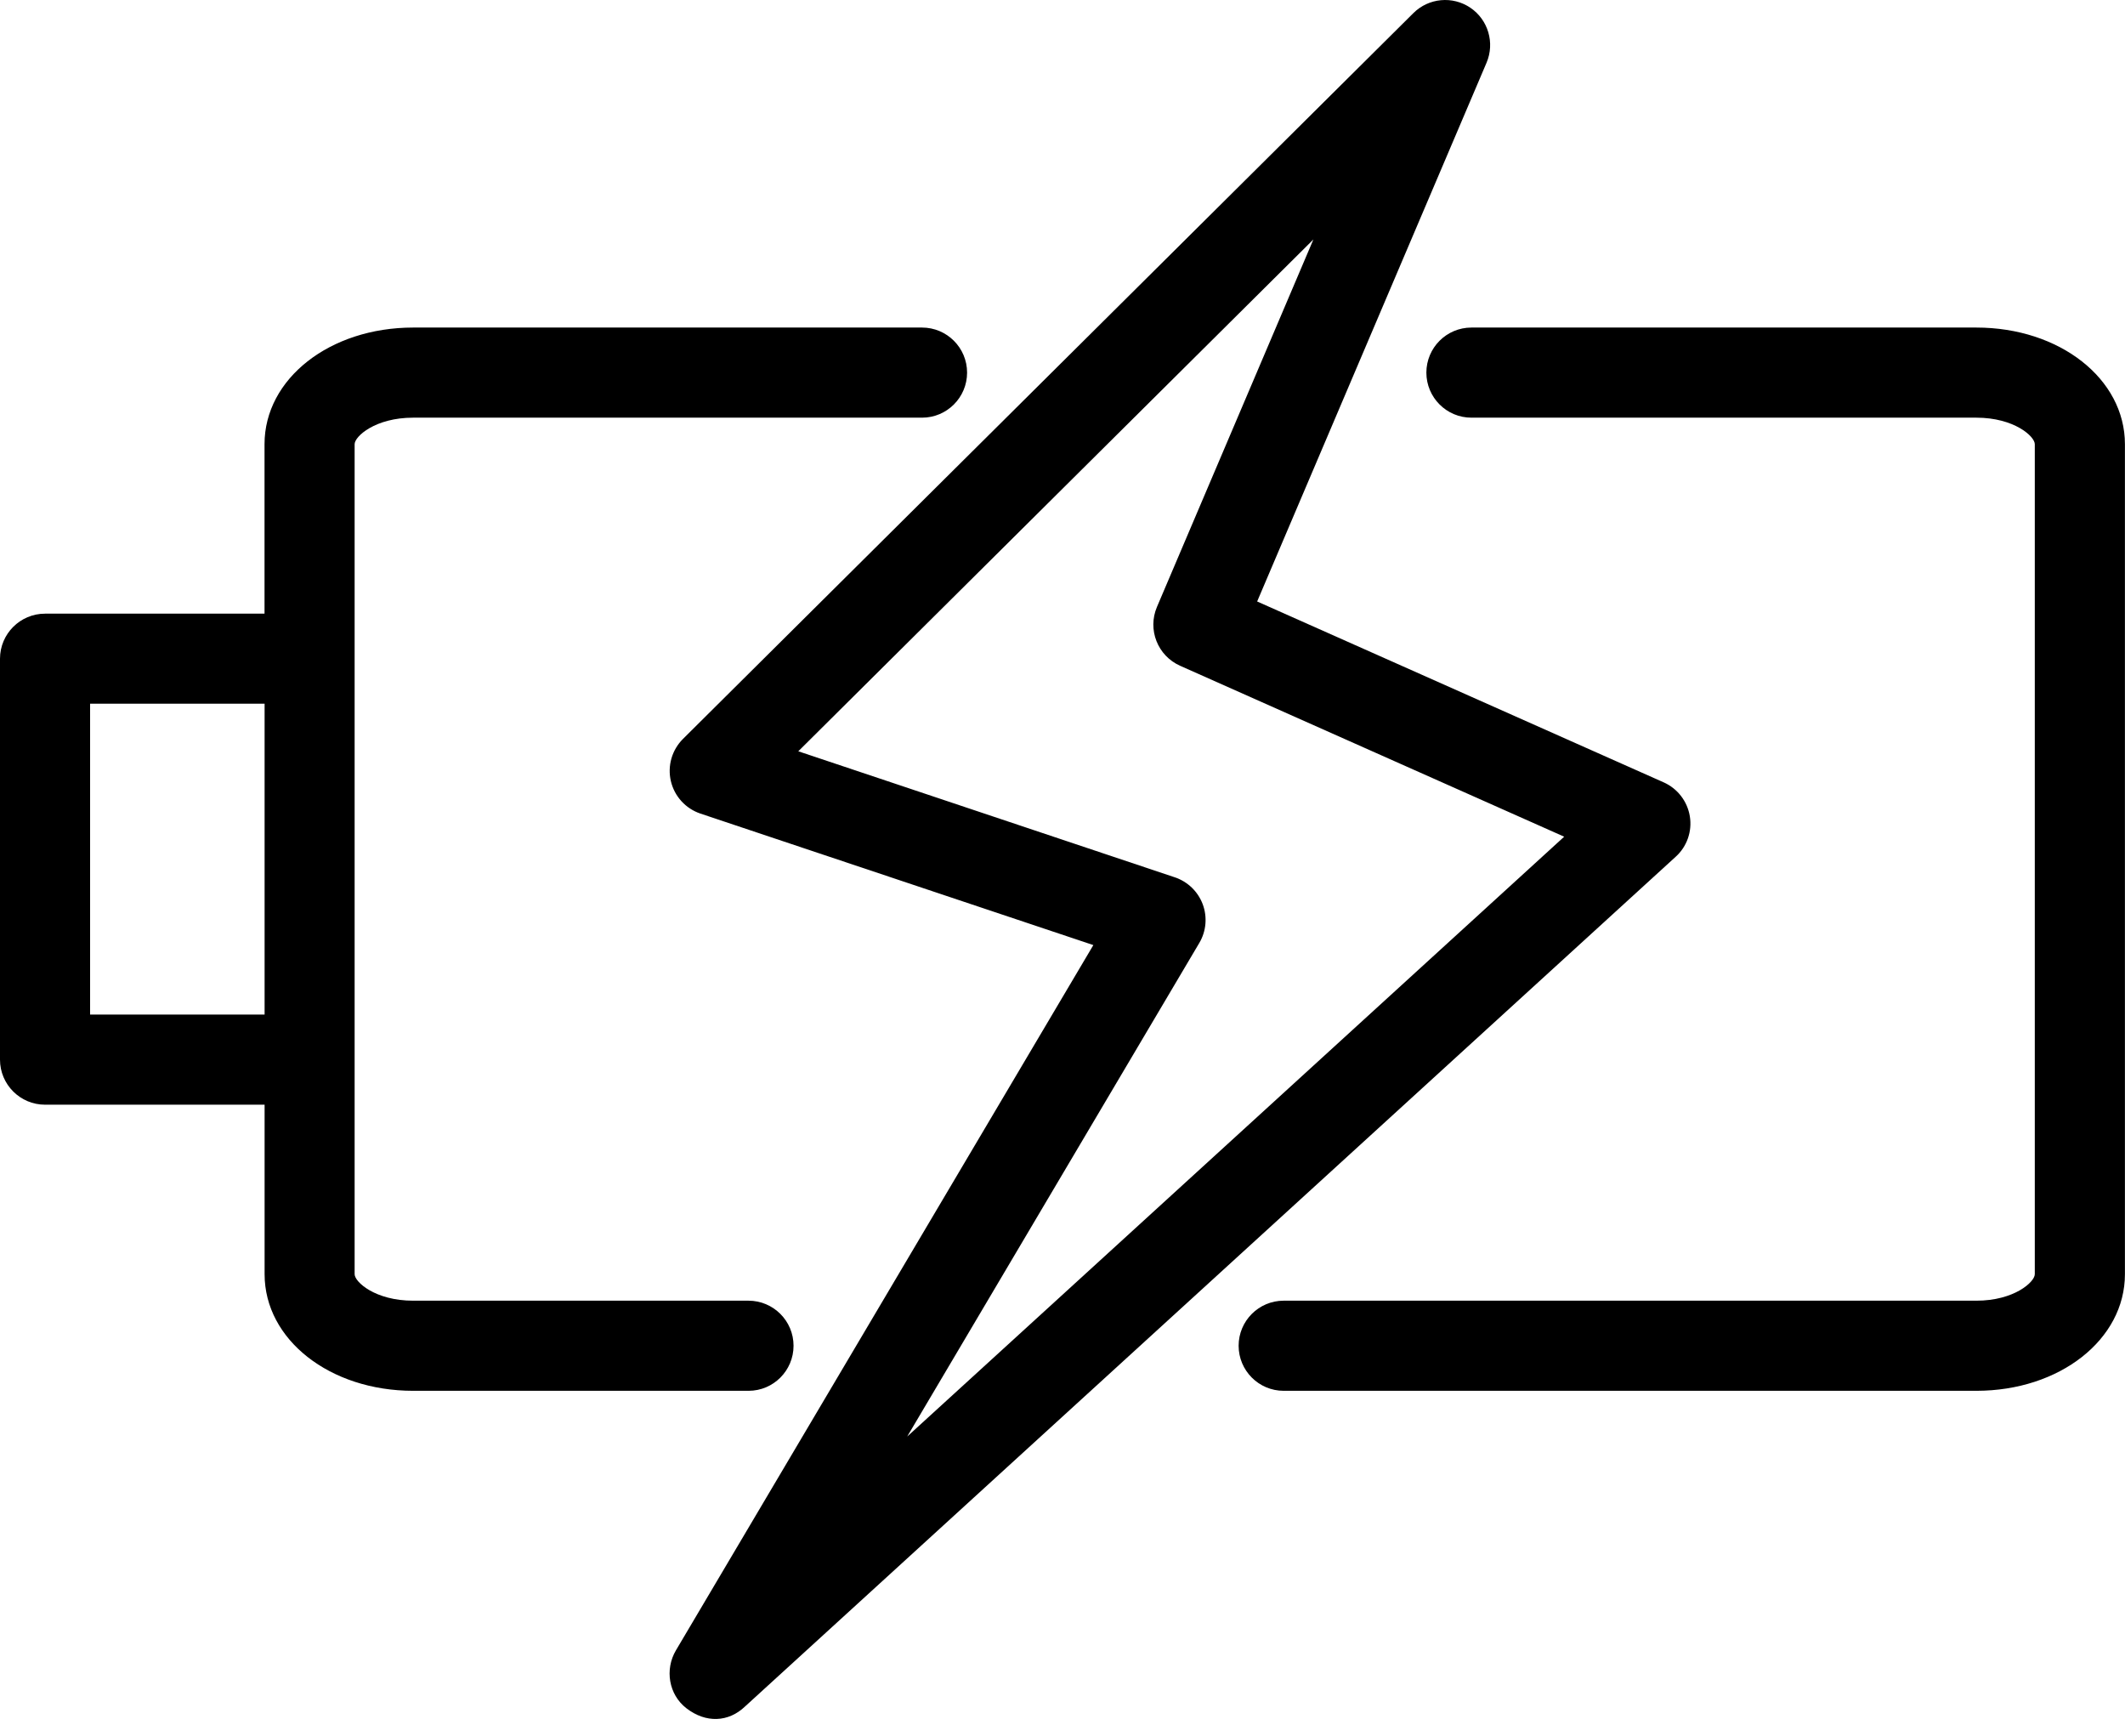 <svg xmlns="http://www.w3.org/2000/svg" fill="none" viewBox="0 0 60 49" height="49" width="60">
<path fill="black" d="M47.713 23.045C47.644 22.622 47.367 22.261 46.974 22.086L35.496 16.98L41.973 1.771C42.211 1.211 42.02 0.56 41.517 0.219C41.013 -0.122 40.338 -0.059 39.907 0.37L19.285 20.859C18.972 21.171 18.842 21.621 18.942 22.05C19.042 22.48 19.358 22.827 19.777 22.968L30.871 26.68L19.086 46.588C18.765 47.13 18.881 47.836 19.377 48.222C19.931 48.653 20.571 48.62 21.037 48.174L47.313 24.187C47.632 23.9 47.782 23.469 47.713 23.045ZM25.615 40.554L33.862 26.621C34.058 26.291 34.094 25.89 33.96 25.529C33.825 25.169 33.536 24.889 33.171 24.767L22.54 21.209L37.084 6.76L32.667 17.134C32.395 17.773 32.685 18.512 33.321 18.795L44.165 23.62L25.615 40.554Z"></path>
<path fill="black" d="M55.802 9.247H41.546C40.844 9.247 40.274 9.817 40.274 10.519C40.274 11.221 40.844 11.791 41.546 11.791H55.802C56.874 11.791 57.453 12.322 57.453 12.539V35.971C57.453 36.188 56.874 36.719 55.802 36.719H36.244C35.543 36.719 34.973 37.289 34.973 37.991C34.973 38.693 35.543 39.263 36.244 39.263H55.803C58.155 39.263 59.998 37.817 59.998 35.971V12.539C59.997 10.692 58.154 9.247 55.802 9.247Z"></path>
<path fill="black" d="M22.406 37.991C22.406 37.289 21.836 36.719 21.134 36.719H11.665C10.592 36.719 10.013 36.188 10.013 35.971V12.539C10.013 12.322 10.592 11.791 11.665 11.791H26.034C26.736 11.791 27.306 11.221 27.306 10.519C27.306 9.817 26.736 9.247 26.034 9.247H11.665C9.312 9.247 7.469 10.692 7.469 12.539V17.324H1.272C0.57 17.324 0 17.894 0 18.596V29.914C0 30.616 0.57 31.186 1.272 31.186H7.471V35.971C7.471 37.817 9.312 39.263 11.666 39.263H21.136C21.837 39.263 22.406 38.693 22.406 37.991ZM2.544 28.641V19.866H7.471V28.641H2.544Z"></path>
</svg>
